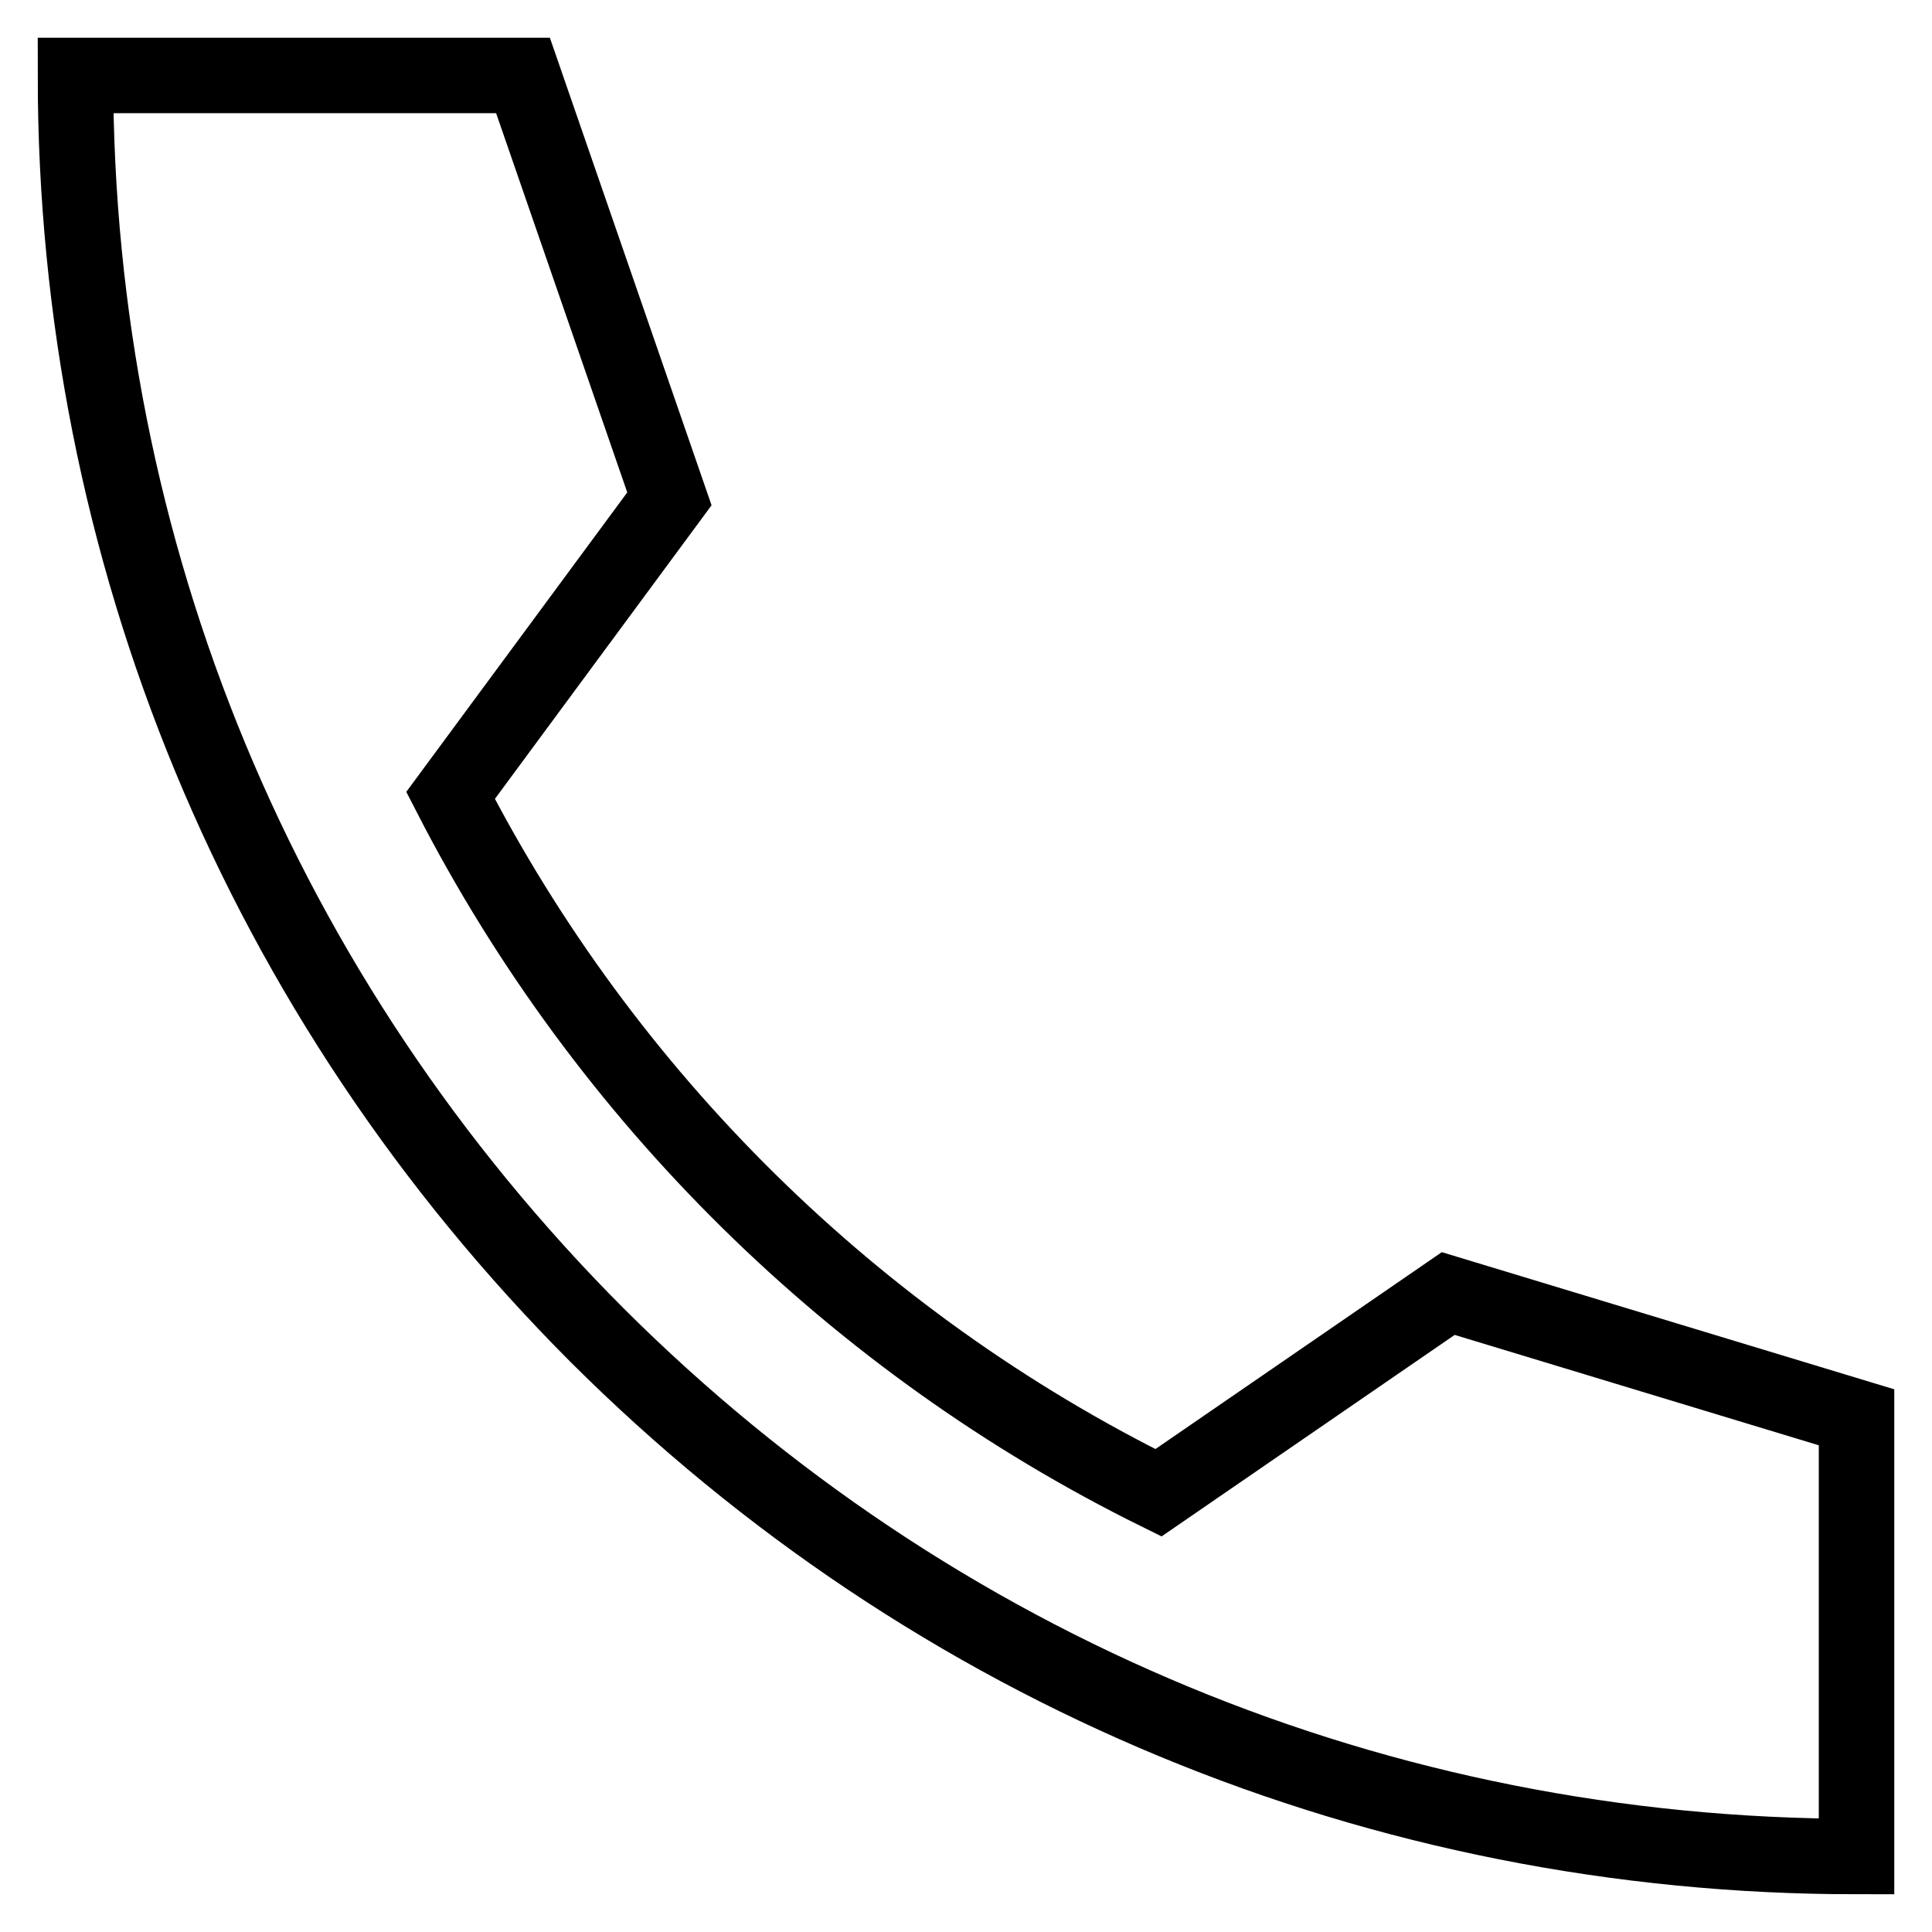 <?xml version="1.0" encoding="utf-8"?>
<!-- Svg Vector Icons : http://www.onlinewebfonts.com/icon -->
<!DOCTYPE svg PUBLIC "-//W3C//DTD SVG 1.1//EN" "http://www.w3.org/Graphics/SVG/1.1/DTD/svg11.dtd">
<svg version="1.1" xmlns="http://www.w3.org/2000/svg" xmlns:xlink="http://www.w3.org/1999/xlink" x="0px" y="0px" viewBox="0 0 256 256" enable-background="new 0 0 256 256" xml:space="preserve">
<g> <path stroke-width="10" fill-opacity="0" stroke="#000000"  d="M191.9,171.4l-38.4,26.4c-40.3-19.9-73.3-52.5-93.8-92.4l29-39.3L69.3,10H10c0,63.1,24.6,122.3,69.1,166.9 C123.7,221.4,182.9,246,246,246v-58.2L191.9,171.4z"/></g>
</svg>